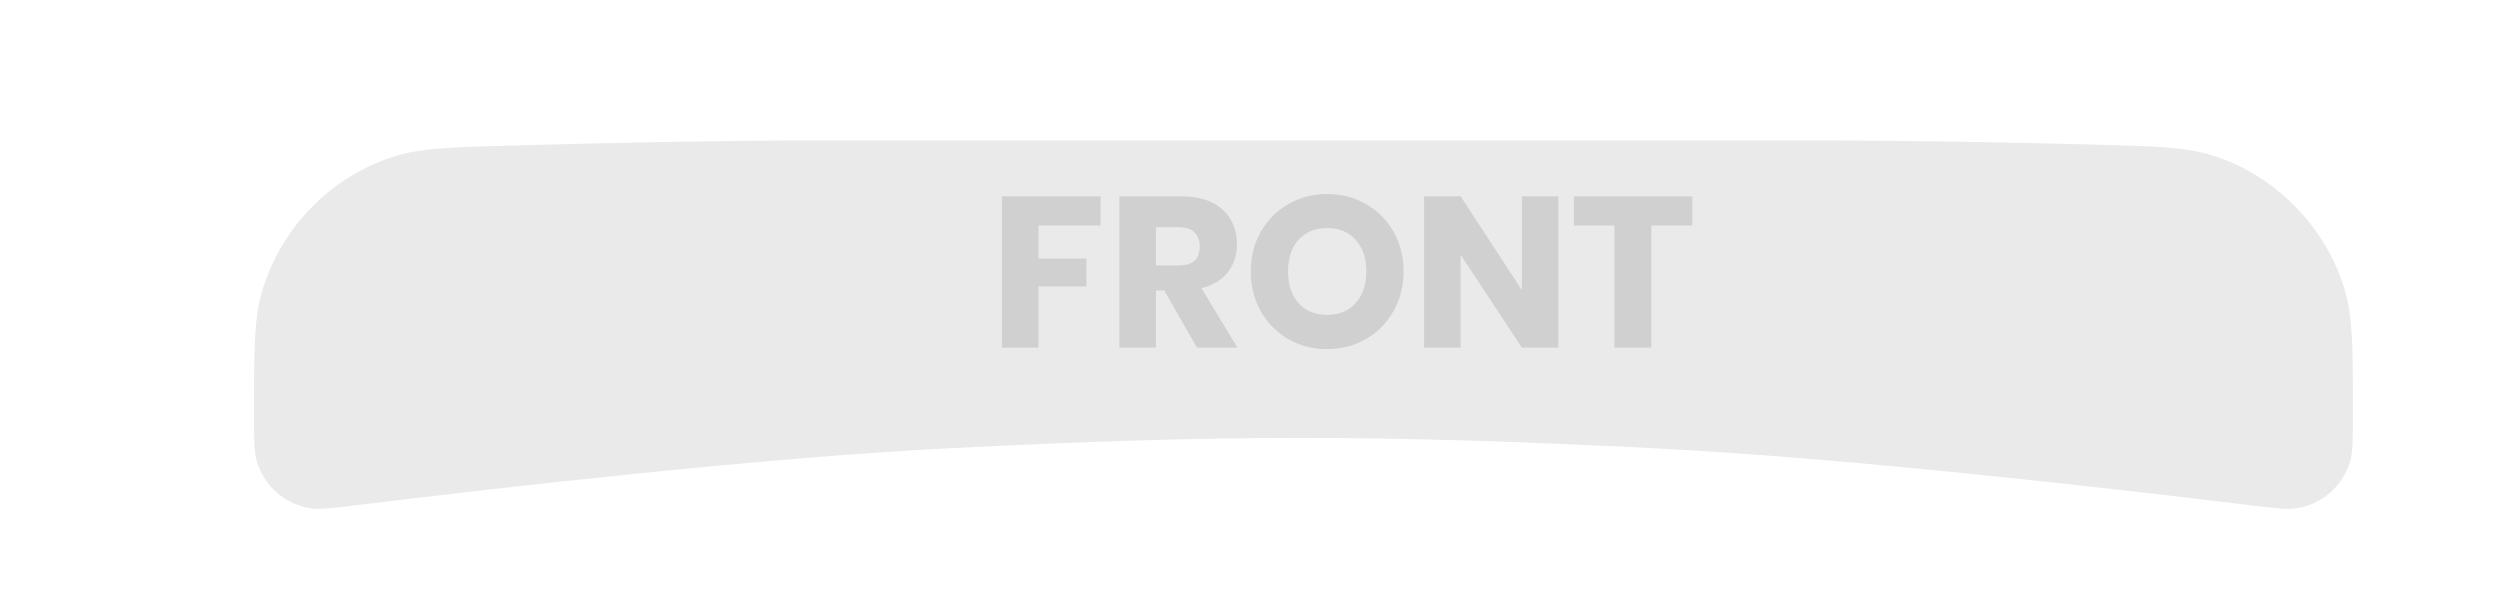 <svg width="374" height="92" viewBox="0 0 374 92" fill="none" xmlns="http://www.w3.org/2000/svg">
<g filter="url(#filter0_d_2984_145844)">
<path d="M38 59.066C38 49.619 38 44.895 39.11 40.928C41.834 31.199 49.479 23.342 59.131 20.355C63.066 19.138 67.71 19.011 76.996 18.759C92.045 18.349 108.933 18 122.78 18C180.005 18 179.3 18.001 269.313 18C284.717 18 299.978 18.277 313.117 18.627C322.397 18.873 327.036 18.997 331.078 20.28C340.485 23.267 348.089 31.075 350.825 40.559C352 44.633 352 49.408 352 58.959C352 62.797 352 64.715 351.53 66.193C350.409 69.721 347.49 72.305 343.852 72.991C342.328 73.278 340.412 73.044 336.579 72.577C315.152 69.962 275.8 65.473 247.333 64.053C206.305 62.007 183.171 61.992 142.143 64.053C113.805 65.477 74.627 69.968 53.313 72.581C49.585 73.039 47.721 73.267 46.236 73.001C42.531 72.337 39.555 69.704 38.445 66.106C38 64.666 38 62.799 38 59.066Z" fill="#EAEAEB"/>
</g>
<path opacity="0.18" d="M164.64 29.376V33.728H155.36V38.688H162.528V42.848H155.36V52H149.888V29.376H164.64ZM179.067 52L174.171 43.456H172.923V52H167.451V29.376H176.795C178.587 29.376 180.101 29.685 181.339 30.304C182.576 30.923 183.504 31.776 184.123 32.864C184.741 33.931 185.051 35.157 185.051 36.544C185.051 38.187 184.592 39.584 183.675 40.736C182.779 41.888 181.467 42.677 179.739 43.104L185.115 52H179.067ZM172.923 39.712H176.315C177.403 39.712 178.203 39.477 178.715 39.008C179.227 38.517 179.483 37.803 179.483 36.864C179.483 35.968 179.216 35.264 178.683 34.752C178.171 34.24 177.381 33.984 176.315 33.984H172.923V39.712ZM198.546 29.024C200.68 29.024 202.61 29.525 204.338 30.528C206.088 31.509 207.464 32.885 208.466 34.656C209.469 36.405 209.97 38.389 209.97 40.608C209.97 42.827 209.458 44.821 208.434 46.592C207.432 48.363 206.056 49.749 204.306 50.752C202.578 51.733 200.658 52.224 198.546 52.224C196.434 52.224 194.504 51.733 192.754 50.752C191.026 49.749 189.65 48.363 188.626 46.592C187.624 44.821 187.122 42.827 187.122 40.608C187.122 38.389 187.624 36.405 188.626 34.656C189.65 32.885 191.026 31.509 192.754 30.528C194.504 29.525 196.434 29.024 198.546 29.024ZM198.546 34.112C196.754 34.112 195.325 34.699 194.258 35.872C193.213 37.024 192.69 38.603 192.69 40.608C192.69 42.592 193.213 44.171 194.258 45.344C195.325 46.517 196.754 47.104 198.546 47.104C200.317 47.104 201.736 46.517 202.802 45.344C203.869 44.171 204.402 42.592 204.402 40.608C204.402 38.624 203.869 37.045 202.802 35.872C201.757 34.699 200.338 34.112 198.546 34.112ZM233.14 52H227.668L218.516 38.112V52H213.044V29.376H218.516L227.668 43.392V29.376H233.14V52ZM253.175 29.376V33.728H247.031V52H241.527V33.728H235.447V29.376H253.175Z" fill="#5F5D5D"/>
<defs>
<filter id="filter0_d_2984_145844" x="23" y="6" width="344" height="85.117" filterUnits="userSpaceOnUse" color-interpolation-filters="sRGB">
<feFlood flood-opacity="0" result="BackgroundImageFix"/>
<feColorMatrix in="SourceAlpha" type="matrix" values="0 0 0 0 0 0 0 0 0 0 0 0 0 0 0 0 0 0 127 0" result="hardAlpha"/>
<feOffset dy="3"/>
<feGaussianBlur stdDeviation="7.5"/>
<feComposite in2="hardAlpha" operator="out"/>
<feColorMatrix type="matrix" values="0 0 0 0 0.2 0 0 0 0 0.2 0 0 0 0 0.2 0 0 0 0.11 0"/>
<feBlend mode="normal" in2="BackgroundImageFix" result="effect1_dropShadow_2984_145844"/>
<feBlend mode="normal" in="SourceGraphic" in2="effect1_dropShadow_2984_145844" result="shape"/>
</filter>
</defs>
</svg>
